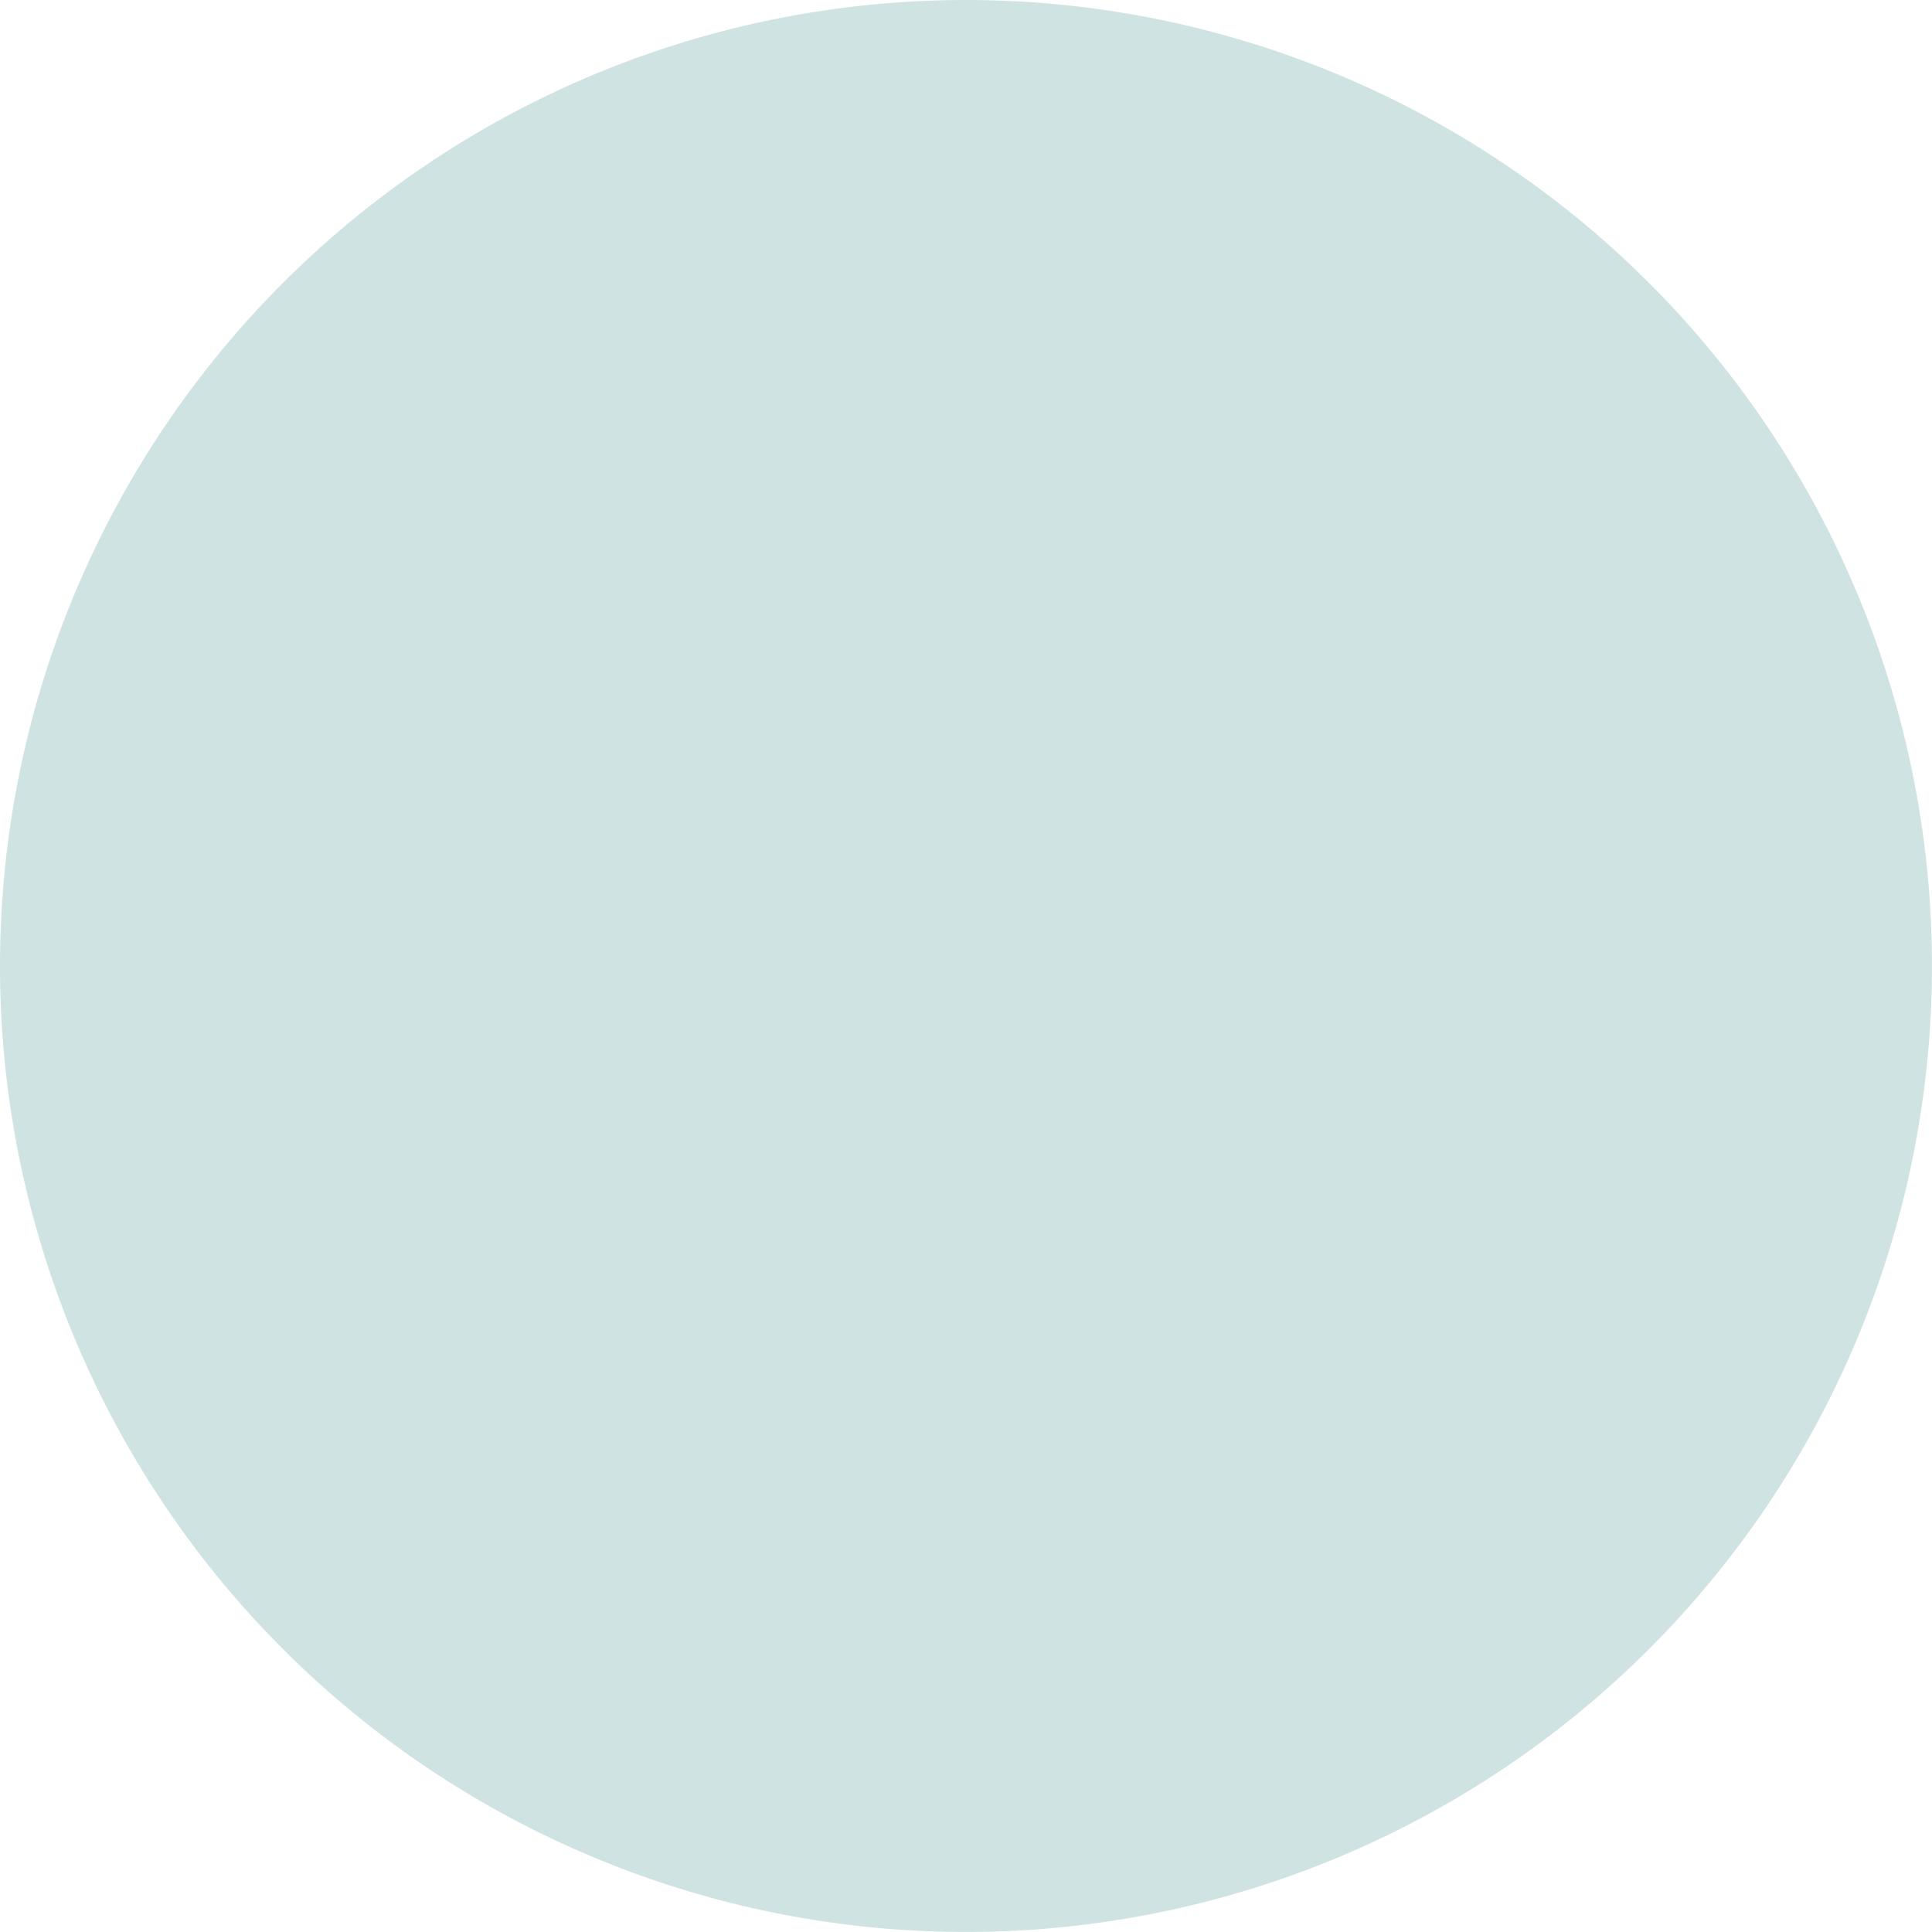 <svg xmlns="http://www.w3.org/2000/svg" xmlns:xlink="http://www.w3.org/1999/xlink" id="Grupo_99" data-name="Grupo 99" width="78.467" height="78.467" viewBox="0 0 78.467 78.467"><defs><clipPath id="clip-path"><rect id="Rect&#xE1;ngulo_18" data-name="Rect&#xE1;ngulo 18" width="78.467" height="78.467" fill="#d0e3e3"></rect></clipPath></defs><g id="Grupo_10" data-name="Grupo 10" transform="translate(0 0)" clip-path="url(#clip-path)"><path id="Trazado_10" data-name="Trazado 10" d="M0,39.233A39.233,39.233,0,1,0,39.233,0,39.233,39.233,0,0,0,0,39.233" transform="translate(0 0)" fill="#d0e3e3"></path></g></svg>